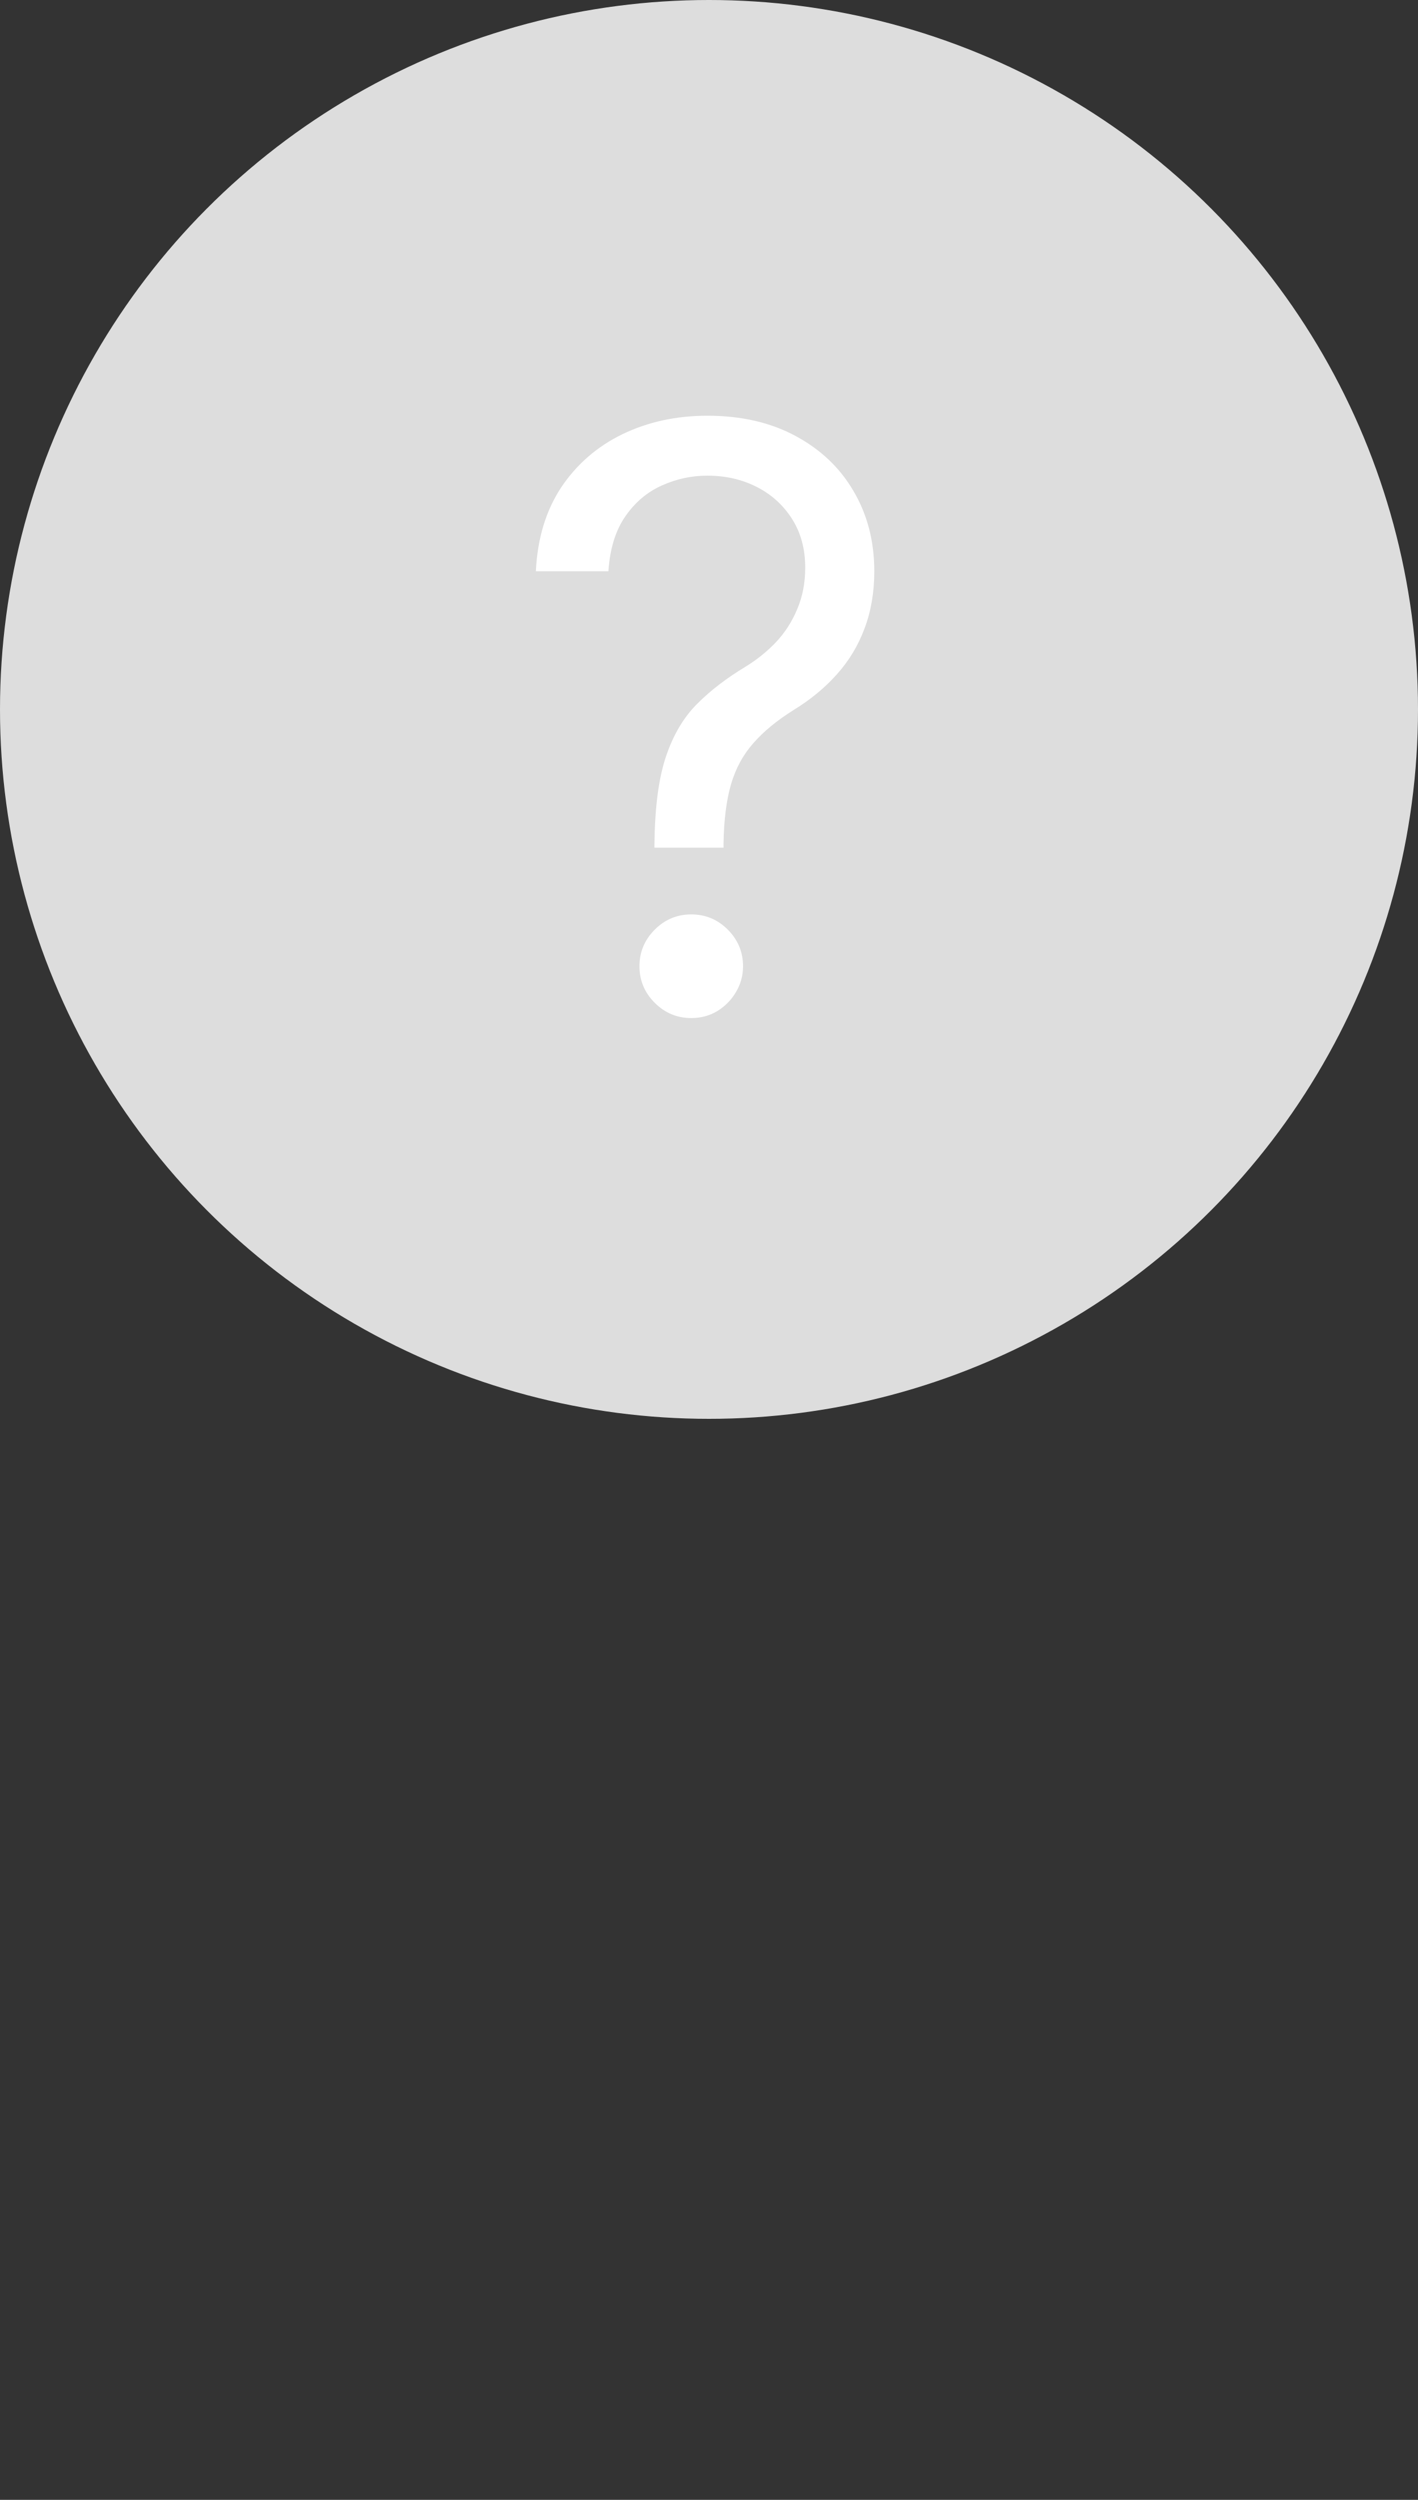 <svg width="21" height="37" viewBox="0 0 21 37" fill="none" xmlns="http://www.w3.org/2000/svg">
<rect x="0" y="0" width="21" height="37" fill="#333333" stroke="none"/>
<circle cx="10.5" cy="10.5" r="10.5" fill="#DDDDDD"/>
<path d="M9.692 12.546V12.494C9.698 11.952 9.754 11.52 9.862 11.199C9.97 10.878 10.124 10.618 10.323 10.419C10.521 10.22 10.76 10.037 11.039 9.869C11.206 9.767 11.357 9.646 11.49 9.507C11.624 9.365 11.729 9.202 11.806 9.017C11.885 8.832 11.925 8.628 11.925 8.403C11.925 8.125 11.86 7.884 11.729 7.679C11.598 7.474 11.424 7.317 11.205 7.206C10.986 7.095 10.743 7.04 10.476 7.04C10.243 7.04 10.019 7.088 9.803 7.185C9.587 7.281 9.406 7.433 9.262 7.641C9.117 7.848 9.033 8.119 9.01 8.455H7.936C7.959 7.972 8.084 7.558 8.311 7.214C8.541 6.871 8.844 6.608 9.219 6.426C9.597 6.244 10.016 6.153 10.476 6.153C10.976 6.153 11.411 6.253 11.78 6.452C12.152 6.651 12.439 6.923 12.641 7.27C12.845 7.616 12.948 8.011 12.948 8.455C12.948 8.767 12.899 9.05 12.803 9.303C12.709 9.555 12.573 9.781 12.394 9.98C12.217 10.179 12.004 10.355 11.754 10.508C11.504 10.665 11.304 10.829 11.154 11.003C11.003 11.173 10.894 11.376 10.825 11.612C10.757 11.848 10.72 12.142 10.715 12.494V12.546H9.692ZM10.237 15.068C10.027 15.068 9.847 14.993 9.696 14.842C9.546 14.692 9.47 14.511 9.47 14.301C9.47 14.091 9.546 13.911 9.696 13.76C9.847 13.609 10.027 13.534 10.237 13.534C10.448 13.534 10.628 13.609 10.779 13.76C10.929 13.911 11.004 14.091 11.004 14.301C11.004 14.44 10.969 14.568 10.898 14.685C10.83 14.801 10.737 14.895 10.621 14.966C10.507 15.034 10.379 15.068 10.237 15.068Z" fill="white"/>
</svg>
